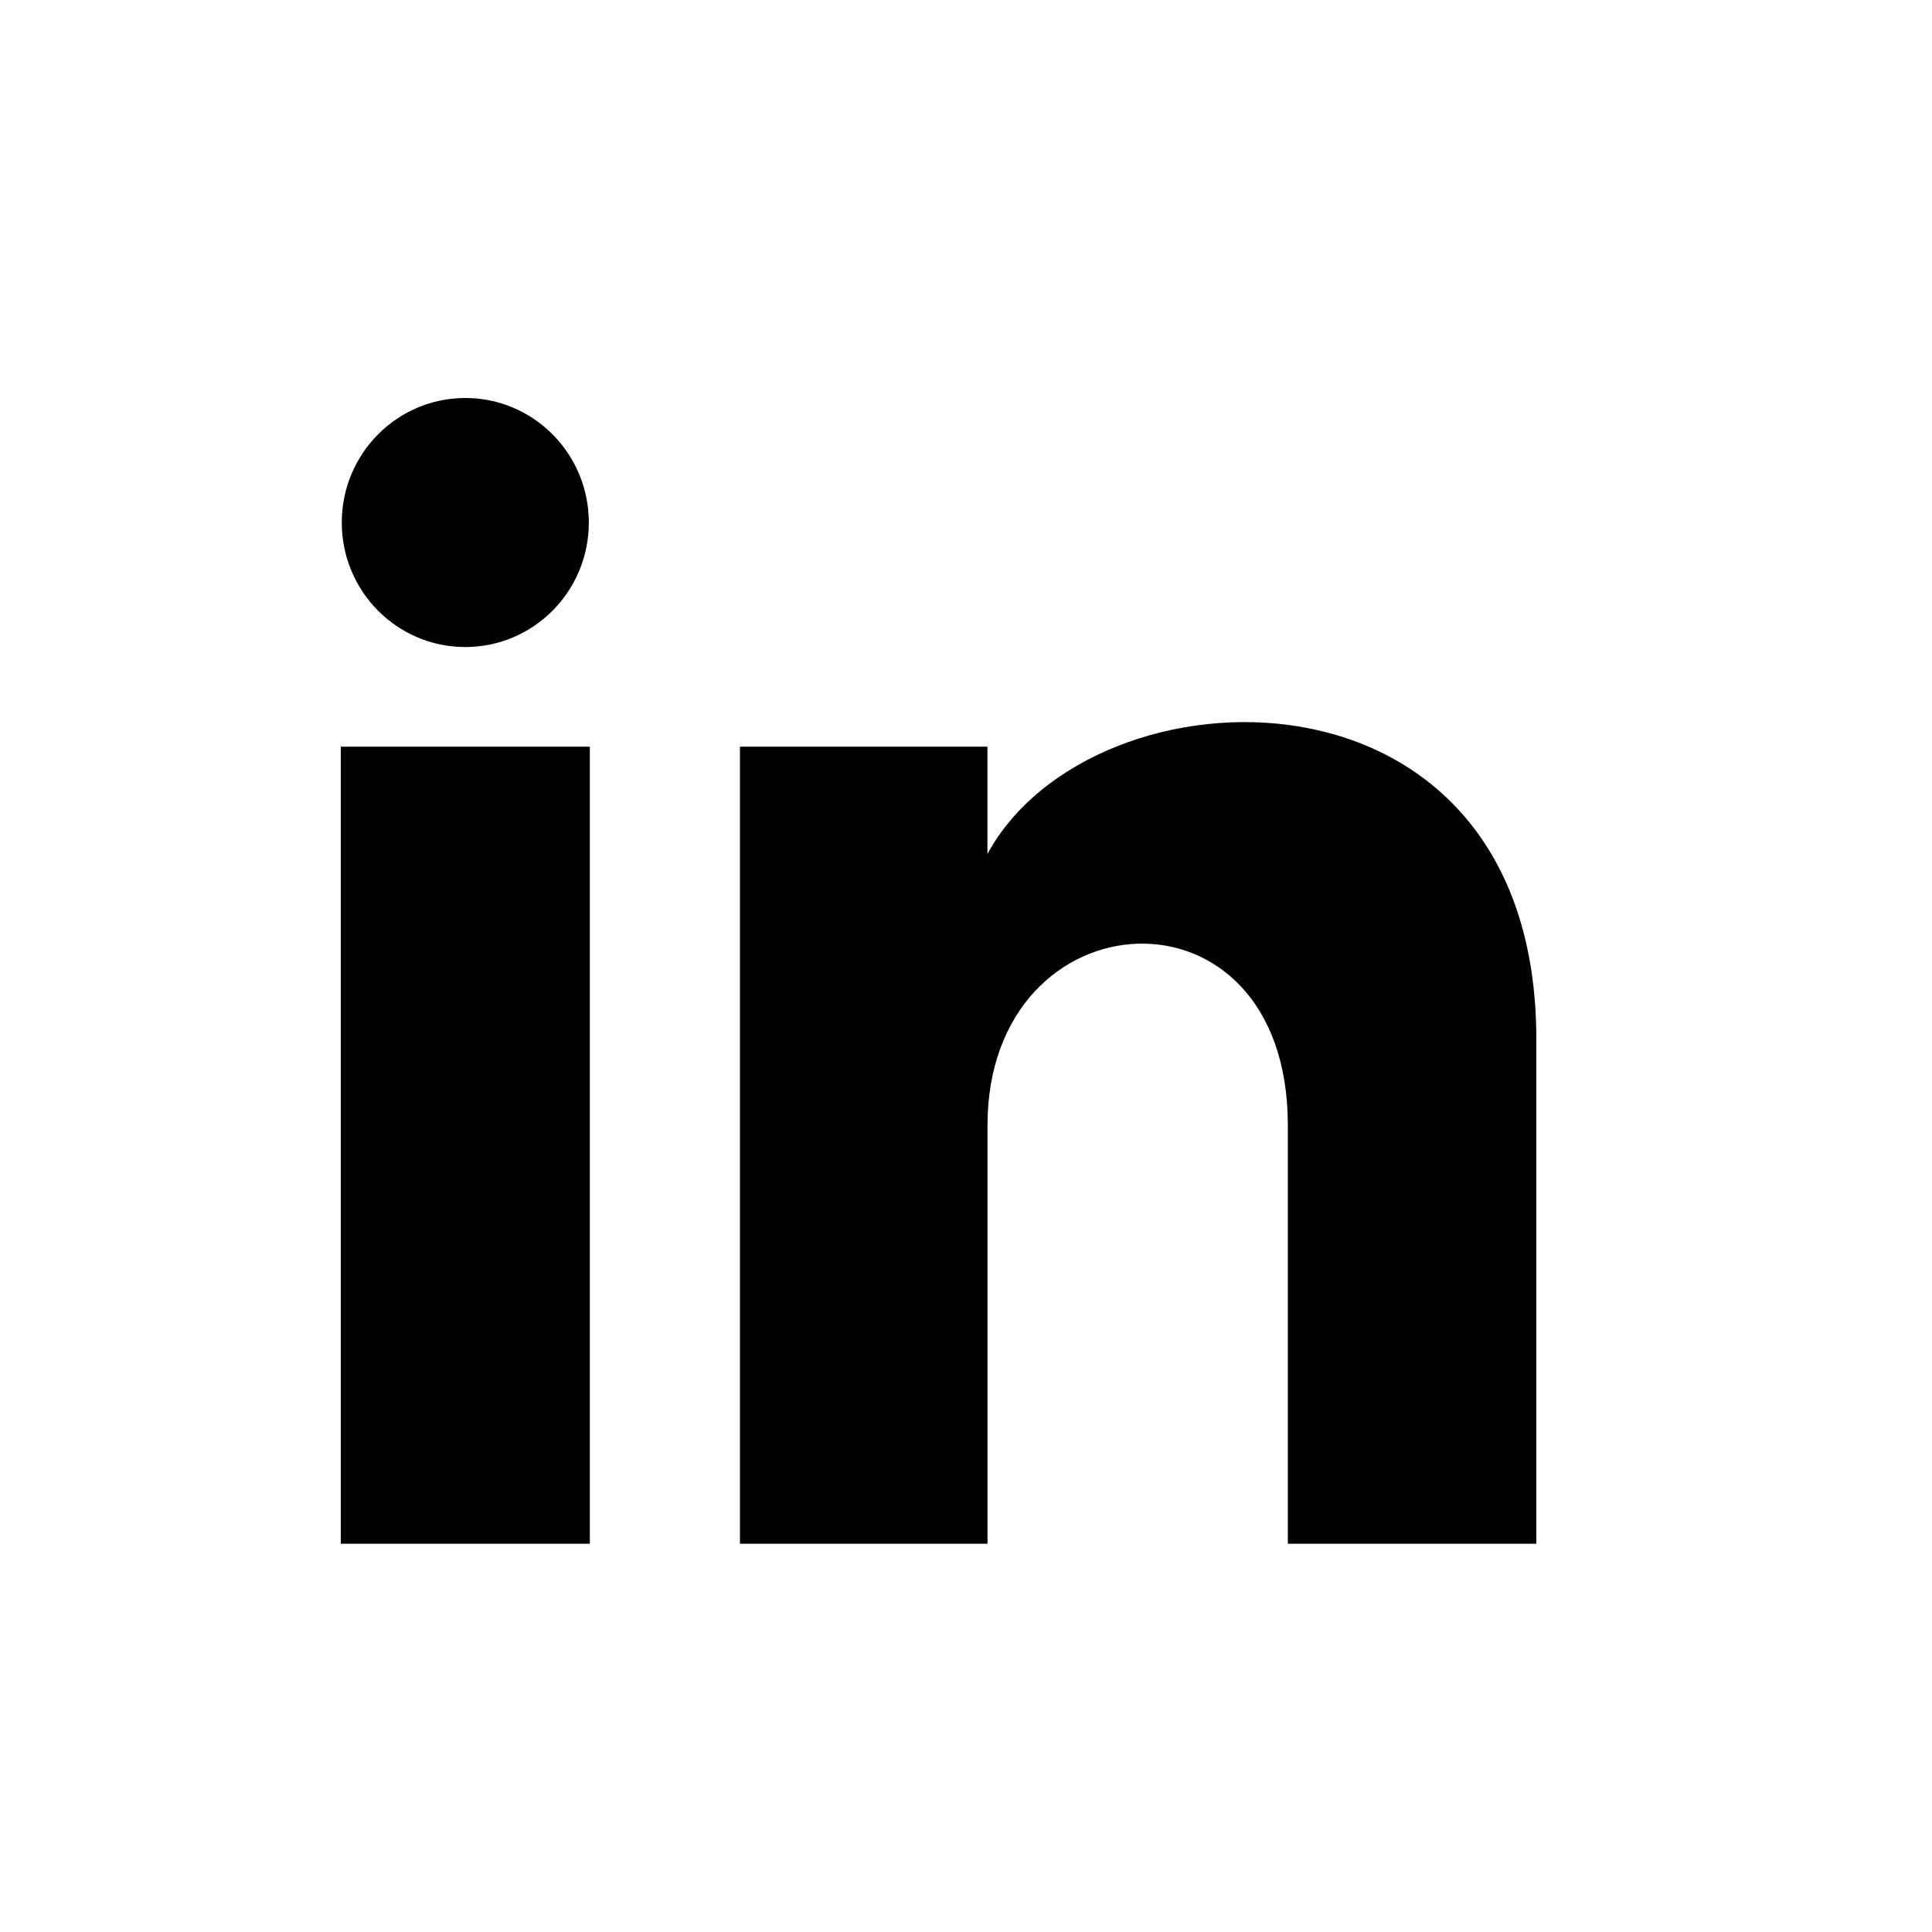<svg width="31" height="31" viewBox="0 0 31 31" fill="none" xmlns="http://www.w3.org/2000/svg">
<path d="M9.448 8.384C9.448 9.488 8.561 10.382 7.466 10.382C6.371 10.382 5.484 9.488 5.484 8.384C5.484 7.281 6.371 6.386 7.466 6.386C8.561 6.386 9.448 7.281 9.448 8.384ZM9.464 11.981H5.468V24.77H9.464V11.981ZM15.844 11.981H11.873V24.77H15.845V18.056C15.845 14.324 20.664 14.018 20.664 18.056V24.77H24.651V16.672C24.651 10.373 17.52 10.603 15.844 13.703V11.981Z" fill="black"/>
</svg>
